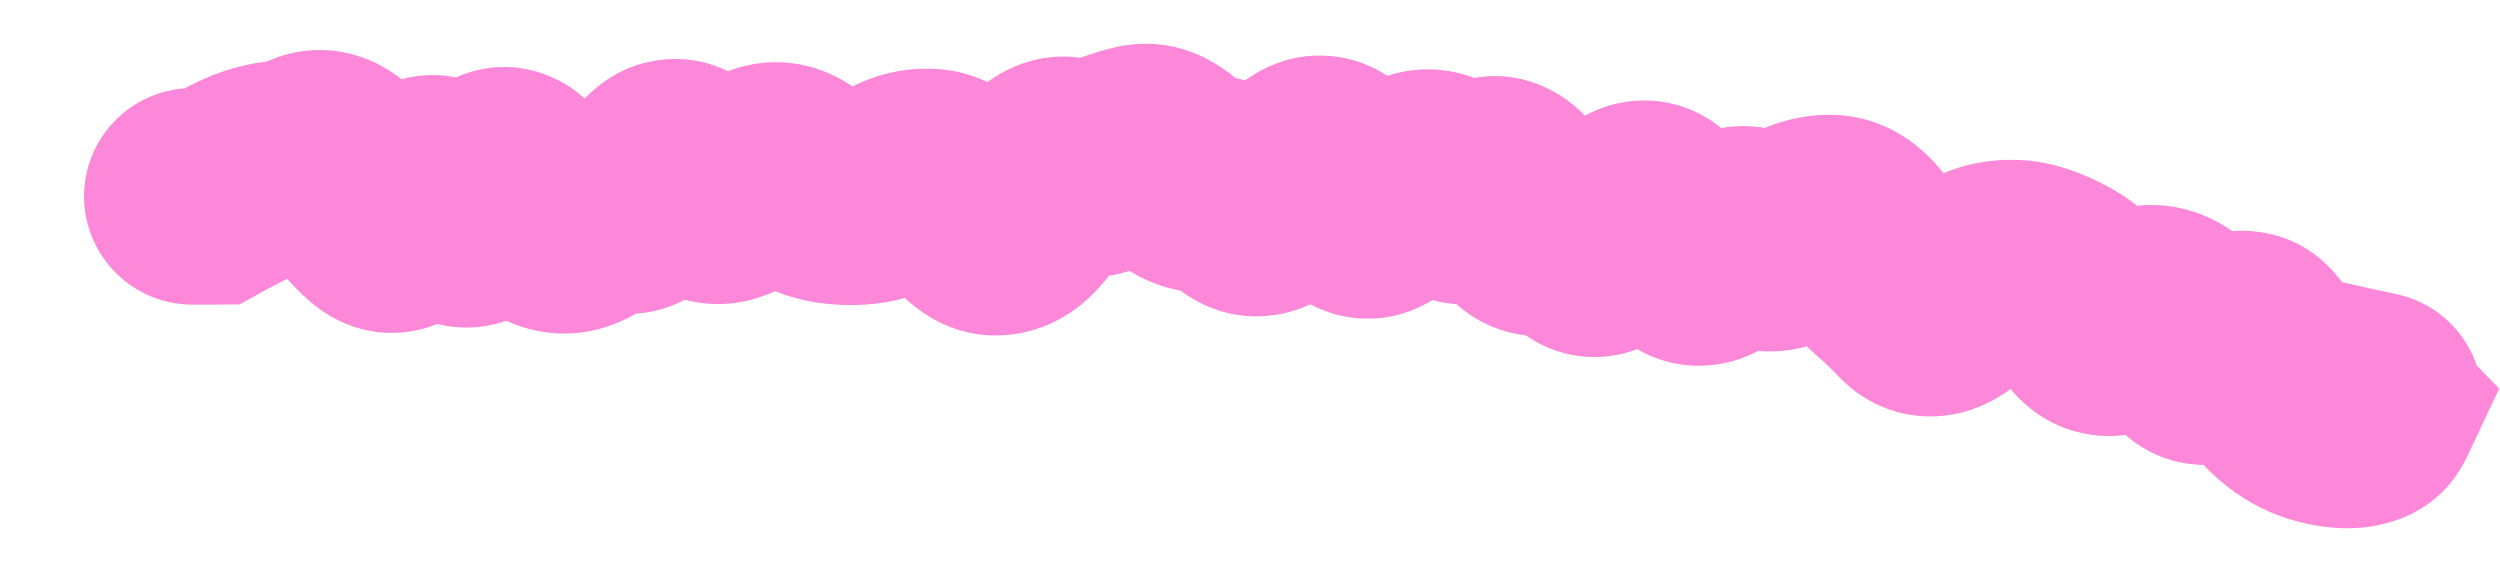 <?xml version="1.0" encoding="utf-8"?>
<svg xmlns="http://www.w3.org/2000/svg" fill="none" height="100%" overflow="visible" preserveAspectRatio="none" style="display: block;" viewBox="0 0 13 3" width="100%">
<path d="M0.998 0.458C0.687 0.46 0.436 0.713 0.437 1.024C0.439 1.334 0.692 1.585 1.002 1.584L1 1.021L0.998 0.458ZM1.1 1.021L1.102 1.584L1.245 1.583L1.371 1.514L1.1 1.021ZM1.268 0.934L1.022 0.428L1.268 0.934ZM1.447 0.88L1.379 0.321L1.379 0.321L1.447 0.88ZM2.698 0.975L3.181 0.687L2.698 0.975ZM3.057 1.122L3.413 1.558L3.057 1.122ZM3.235 1.067L3.342 0.514L3.235 1.067ZM3.771 1.012L3.957 1.543L3.771 1.012ZM3.95 0.917L3.621 0.46L3.95 0.917ZM4.128 0.924L4.478 0.483L4.128 0.924ZM4.308 1.012L4.201 1.565L4.308 1.012ZM4.487 1.02L4.545 1.58L4.487 1.02ZM4.844 0.921L4.79 1.482L4.844 0.921ZM5.201 1.179L5.296 1.734L5.201 1.179ZM5.381 0.995L5.877 1.26L5.381 0.995ZM5.56 0.864L5.342 1.383L5.56 0.864ZM5.92 0.795L6.055 1.342L5.92 0.795ZM6.276 0.958L6.327 1.518L6.276 0.958ZM6.632 1.027L6.212 0.652L6.632 1.027ZM6.817 0.866L7.111 1.346L6.817 0.866ZM7.354 0.945L7.637 1.431L7.354 0.945ZM7.531 0.976L7.932 0.581L7.531 0.976ZM7.712 0.984L7.362 0.543L7.712 0.984ZM8.054 1.17L8.341 1.654L8.054 1.17ZM8.221 1.239L8.712 0.963L8.221 1.239ZM8.754 1.288L8.294 1.613L8.754 1.288ZM8.936 1.286L8.549 0.878L8.936 1.286ZM9.312 1.228L9.007 0.755L9.312 1.228ZM9.97 1.571L9.564 1.961L9.97 1.571ZM10.376 1.403L10.256 0.853L10.376 1.403ZM10.559 1.408L10.722 0.87L10.559 1.408ZM10.725 1.484L10.43 1.963L10.725 1.484ZM11.745 1.836L12.261 1.61L11.745 1.836ZM11.874 2.039L12.275 1.643L11.874 2.039ZM12.203 2.184L12.189 2.747L12.203 2.184ZM12.321 2.134L12.829 2.374L12.996 2.021L12.724 1.741L12.321 2.134ZM12.248 2.059L12.37 1.51L10.53 1.1L11.845 2.451L12.248 2.059ZM12.223 2.63C12.527 2.698 12.827 2.506 12.895 2.203C12.963 1.9 12.771 1.599 12.468 1.531L12.346 2.081L12.223 2.63ZM1 1.021L1.002 1.584L1.102 1.584L1.1 1.021L1.098 0.458L0.998 0.458L1 1.021ZM1.1 1.021L1.371 1.514C1.414 1.49 1.462 1.466 1.514 1.44L1.268 0.934L1.022 0.428C0.955 0.461 0.891 0.494 0.829 0.527L1.1 1.021ZM1.268 0.934L1.514 1.44C1.519 1.438 1.521 1.437 1.521 1.437C1.52 1.438 1.518 1.438 1.515 1.439L1.447 0.88L1.379 0.321C1.251 0.337 1.132 0.375 1.022 0.428L1.268 0.934ZM1.447 0.88L1.515 1.439C1.63 1.425 1.741 1.393 1.846 1.349L1.625 0.831L1.404 0.313C1.39 0.32 1.382 0.321 1.379 0.321L1.447 0.88ZM1.625 0.831L1.846 1.349C1.786 1.374 1.713 1.39 1.633 1.385C1.554 1.379 1.489 1.355 1.442 1.329C1.357 1.283 1.327 1.228 1.334 1.239L1.804 0.93L2.275 0.622C2.222 0.541 2.131 0.424 1.987 0.345C1.816 0.25 1.604 0.228 1.404 0.313L1.625 0.831ZM1.804 0.93L1.334 1.239C1.412 1.359 1.505 1.476 1.617 1.572L1.984 1.145L2.351 0.718C2.343 0.712 2.316 0.685 2.275 0.622L1.804 0.93ZM1.984 1.145L1.617 1.572C1.689 1.633 1.8 1.703 1.95 1.725C2.107 1.747 2.249 1.707 2.357 1.644C2.538 1.539 2.629 1.369 2.668 1.288L2.162 1.041L1.656 0.795C1.652 0.803 1.656 0.793 1.67 0.775C1.683 0.758 1.721 0.712 1.79 0.671C1.869 0.626 1.981 0.592 2.108 0.61C2.228 0.628 2.31 0.683 2.351 0.718L1.984 1.145ZM2.162 1.041L2.668 1.288C2.667 1.29 2.663 1.298 2.655 1.311C2.646 1.324 2.63 1.347 2.603 1.373C2.552 1.424 2.421 1.525 2.223 1.515C2.034 1.506 1.921 1.402 1.883 1.361C1.862 1.338 1.849 1.318 1.843 1.309C1.839 1.303 1.837 1.299 1.835 1.297C1.835 1.295 1.834 1.294 1.834 1.294C1.834 1.294 1.834 1.293 1.834 1.293C1.834 1.293 1.834 1.293 1.834 1.293L2.341 1.05L2.849 0.808C2.822 0.751 2.778 0.671 2.709 0.596C2.641 0.523 2.498 0.402 2.279 0.391C2.051 0.38 1.891 0.494 1.81 0.575C1.732 0.653 1.684 0.738 1.656 0.795L2.162 1.041ZM2.341 1.05L1.834 1.293C1.861 1.35 1.908 1.438 1.988 1.518C2.07 1.6 2.243 1.726 2.489 1.7C2.718 1.677 2.855 1.537 2.912 1.466C2.975 1.389 3.014 1.308 3.038 1.25L2.52 1.032L2.001 0.813C1.996 0.825 2.006 0.797 2.039 0.756C2.067 0.722 2.175 0.601 2.373 0.581C2.59 0.558 2.733 0.671 2.785 0.723C2.813 0.751 2.829 0.774 2.837 0.786C2.845 0.799 2.849 0.807 2.849 0.808L2.341 1.05ZM2.52 1.032L3.038 1.25C3.044 1.238 3.038 1.256 3.015 1.287C2.997 1.311 2.924 1.404 2.779 1.45C2.6 1.507 2.436 1.455 2.335 1.386C2.254 1.33 2.219 1.27 2.215 1.264L2.698 0.975L3.181 0.687C3.148 0.63 3.082 0.534 2.972 0.458C2.84 0.368 2.647 0.311 2.438 0.377C2.263 0.432 2.161 0.55 2.113 0.613C2.061 0.683 2.025 0.756 2.001 0.813L2.52 1.032ZM2.698 0.975L2.215 1.264C2.292 1.393 2.436 1.596 2.681 1.688L2.879 1.161L3.076 0.633C3.146 0.66 3.184 0.696 3.192 0.705C3.201 0.715 3.197 0.712 3.181 0.687L2.698 0.975ZM2.879 1.161L2.681 1.688C2.968 1.795 3.234 1.703 3.413 1.558L3.057 1.122L2.701 0.686C2.723 0.668 2.772 0.634 2.848 0.618C2.93 0.6 3.01 0.609 3.076 0.633L2.879 1.161ZM3.057 1.122L3.413 1.558C3.399 1.569 3.365 1.593 3.312 1.609C3.255 1.627 3.192 1.631 3.128 1.619L3.235 1.067L3.342 0.514C3.078 0.463 2.854 0.561 2.701 0.686L3.057 1.122ZM3.235 1.067L3.128 1.619C3.562 1.703 3.812 1.367 3.888 1.247L3.413 0.945L2.938 0.643C2.93 0.656 2.95 0.62 3.007 0.58C3.077 0.532 3.198 0.486 3.342 0.514L3.235 1.067ZM3.413 0.945L3.888 1.247C3.884 1.254 3.863 1.286 3.82 1.322C3.774 1.361 3.689 1.416 3.566 1.43C3.294 1.461 3.152 1.276 3.144 1.265L3.592 0.925L4.04 0.584C3.972 0.494 3.77 0.273 3.438 0.311C3.142 0.345 2.988 0.565 2.938 0.643L3.413 0.945ZM3.592 0.925L3.144 1.265C3.203 1.343 3.297 1.444 3.436 1.512C3.592 1.588 3.778 1.606 3.957 1.543L3.771 1.012L3.585 0.481C3.706 0.439 3.831 0.453 3.928 0.5C3.97 0.52 3.998 0.542 4.014 0.557C4.03 0.571 4.038 0.582 4.04 0.584L3.592 0.925ZM3.771 1.012L3.957 1.543C4.075 1.502 4.182 1.443 4.278 1.374L3.95 0.917L3.621 0.46C3.599 0.476 3.587 0.48 3.585 0.481L3.771 1.012ZM3.95 0.917L4.278 1.374C4.23 1.409 4.139 1.454 4.017 1.449C3.898 1.444 3.816 1.395 3.779 1.365L4.128 0.924L4.478 0.483C4.381 0.406 4.24 0.331 4.061 0.324C3.88 0.317 3.729 0.382 3.621 0.46L3.95 0.917ZM4.128 0.924L3.779 1.365C3.892 1.454 4.033 1.532 4.201 1.565L4.308 1.012L4.415 0.46C4.463 0.469 4.484 0.488 4.478 0.483L4.128 0.924ZM4.308 1.012L4.201 1.565C4.314 1.587 4.429 1.592 4.545 1.58L4.487 1.02L4.429 0.46C4.425 0.461 4.421 0.461 4.415 0.46L4.308 1.012ZM4.487 1.02L4.545 1.58C4.688 1.565 4.82 1.519 4.936 1.455L4.665 0.962L4.395 0.469C4.392 0.47 4.404 0.463 4.429 0.46L4.487 1.02ZM4.665 0.962L4.936 1.455C4.925 1.461 4.906 1.47 4.879 1.476C4.851 1.482 4.821 1.485 4.79 1.482L4.844 0.921L4.898 0.361C4.711 0.343 4.539 0.389 4.395 0.469L4.665 0.962ZM4.844 0.921L4.79 1.482C4.688 1.472 4.618 1.429 4.585 1.403C4.555 1.379 4.547 1.364 4.557 1.377L5.023 1.062L5.489 0.747C5.404 0.622 5.217 0.392 4.898 0.361L4.844 0.921ZM5.023 1.062L4.557 1.377C4.641 1.501 4.886 1.804 5.296 1.734L5.201 1.179L5.107 0.624C5.242 0.601 5.354 0.643 5.42 0.686C5.476 0.723 5.496 0.757 5.489 0.747L5.023 1.062ZM5.201 1.179L5.296 1.734C5.483 1.702 5.614 1.6 5.694 1.518C5.774 1.436 5.833 1.343 5.877 1.26L5.381 0.995L4.884 0.73C4.868 0.76 4.868 0.753 4.888 0.732C4.907 0.712 4.979 0.646 5.107 0.624L5.201 1.179ZM5.381 0.995L5.877 1.26C5.892 1.232 5.874 1.28 5.803 1.332C5.762 1.362 5.694 1.4 5.603 1.414C5.507 1.429 5.417 1.414 5.342 1.383L5.56 0.864L5.778 0.345C5.537 0.243 5.3 0.306 5.139 0.424C5.008 0.519 4.93 0.645 4.884 0.73L5.381 0.995ZM5.56 0.864L5.342 1.383C5.553 1.471 5.778 1.462 5.978 1.369L5.74 0.859L5.502 0.349C5.535 0.334 5.58 0.32 5.636 0.319C5.692 0.317 5.741 0.329 5.778 0.345L5.56 0.864ZM5.74 0.859L5.978 1.369C6.007 1.356 6.033 1.347 6.055 1.342L5.92 0.795L5.786 0.249C5.688 0.273 5.593 0.307 5.502 0.349L5.74 0.859ZM5.92 0.795L6.055 1.342C5.963 1.364 5.87 1.354 5.793 1.322C5.725 1.293 5.689 1.256 5.682 1.248L6.098 0.869L6.514 0.491C6.381 0.344 6.124 0.165 5.786 0.249L5.92 0.795ZM6.098 0.869L5.682 1.248C5.803 1.381 6.022 1.546 6.327 1.518L6.276 0.958L6.224 0.397C6.309 0.39 6.383 0.409 6.437 0.436C6.487 0.461 6.511 0.487 6.514 0.491L6.098 0.869ZM6.276 0.958L6.327 1.518C6.249 1.525 6.179 1.509 6.126 1.484C6.078 1.461 6.052 1.436 6.046 1.43L6.452 1.04L6.858 0.65C6.731 0.518 6.515 0.371 6.224 0.397L6.276 0.958ZM6.452 1.04L6.046 1.43C6.144 1.531 6.327 1.663 6.583 1.643C6.821 1.625 6.976 1.487 7.053 1.401L6.632 1.027L6.212 0.652C6.226 0.636 6.321 0.534 6.498 0.521C6.695 0.506 6.819 0.61 6.858 0.65L6.452 1.04ZM6.632 1.027L7.053 1.401C7.088 1.361 7.108 1.347 7.111 1.346L6.817 0.866L6.523 0.386C6.403 0.459 6.3 0.553 6.212 0.652L6.632 1.027ZM6.817 0.866L7.111 1.346C7.057 1.379 6.973 1.414 6.865 1.414C6.756 1.415 6.666 1.379 6.604 1.34C6.501 1.274 6.473 1.197 6.486 1.225L6.992 0.977L7.497 0.73C7.456 0.645 7.371 0.494 7.21 0.391C7.119 0.333 6.999 0.288 6.86 0.289C6.723 0.289 6.608 0.334 6.523 0.386L6.817 0.866ZM6.992 0.977L6.486 1.225C6.527 1.307 6.62 1.477 6.809 1.58C6.919 1.639 7.054 1.671 7.2 1.651C7.338 1.631 7.443 1.571 7.514 1.515L7.167 1.072L6.82 0.629C6.86 0.598 6.935 0.551 7.043 0.536C7.158 0.52 7.264 0.546 7.345 0.59C7.417 0.629 7.459 0.676 7.475 0.697C7.493 0.72 7.499 0.734 7.497 0.73L6.992 0.977ZM7.167 1.072L7.514 1.515C7.558 1.481 7.599 1.453 7.637 1.431L7.354 0.945L7.07 0.459C6.984 0.509 6.901 0.566 6.82 0.629L7.167 1.072ZM7.354 0.945L7.637 1.431C7.578 1.466 7.474 1.502 7.348 1.48C7.229 1.459 7.157 1.398 7.13 1.37L7.531 0.976L7.932 0.581C7.849 0.496 7.72 0.402 7.542 0.371C7.356 0.338 7.192 0.388 7.07 0.459L7.354 0.945ZM7.531 0.976L7.13 1.37C7.224 1.466 7.379 1.573 7.591 1.583C7.8 1.593 7.962 1.505 8.062 1.425L7.712 0.984L7.362 0.543C7.398 0.515 7.497 0.451 7.645 0.459C7.797 0.466 7.894 0.542 7.932 0.581L7.531 0.976ZM7.712 0.984L8.062 1.425C8.029 1.451 7.964 1.494 7.866 1.513C7.759 1.534 7.651 1.518 7.558 1.474C7.475 1.433 7.426 1.38 7.404 1.353C7.393 1.338 7.385 1.326 7.38 1.318C7.376 1.311 7.374 1.306 7.373 1.305L7.883 1.067L8.393 0.829C8.354 0.746 8.258 0.561 8.048 0.46C7.764 0.323 7.504 0.431 7.362 0.543L7.712 0.984ZM7.883 1.067L7.373 1.305C7.413 1.391 7.5 1.551 7.673 1.655C7.771 1.714 7.891 1.751 8.025 1.747C8.155 1.743 8.262 1.701 8.341 1.654L8.054 1.17L7.767 0.686C7.814 0.658 7.89 0.625 7.989 0.622C8.092 0.619 8.184 0.648 8.253 0.69C8.317 0.728 8.354 0.772 8.37 0.793C8.379 0.805 8.385 0.815 8.388 0.82C8.39 0.823 8.391 0.826 8.392 0.827C8.393 0.828 8.393 0.829 8.393 0.829L7.883 1.067ZM8.054 1.17L8.341 1.654C8.26 1.702 8.102 1.751 7.927 1.678C7.788 1.62 7.734 1.521 7.731 1.515L8.221 1.239L8.712 0.963C8.661 0.873 8.555 0.72 8.36 0.639C8.13 0.543 7.912 0.599 7.767 0.686L8.054 1.17ZM8.221 1.239L7.731 1.515C7.767 1.581 7.835 1.68 7.954 1.757C8.089 1.844 8.255 1.878 8.42 1.843C8.565 1.813 8.668 1.738 8.727 1.685C8.788 1.631 8.835 1.571 8.87 1.522L8.409 1.2L7.947 0.877C7.943 0.883 7.953 0.867 7.98 0.844C8.004 0.822 8.073 0.766 8.187 0.742C8.321 0.714 8.458 0.742 8.565 0.812C8.656 0.871 8.699 0.94 8.712 0.963L8.221 1.239ZM8.409 1.2L8.87 1.522C8.894 1.487 8.859 1.554 8.752 1.604C8.686 1.635 8.584 1.662 8.464 1.641C8.345 1.62 8.26 1.561 8.211 1.513L8.603 1.109L8.995 0.706C8.92 0.632 8.808 0.558 8.659 0.532C8.509 0.506 8.377 0.537 8.278 0.583C8.106 0.663 8 0.802 7.947 0.877L8.409 1.2ZM8.603 1.109L8.211 1.513C8.235 1.536 8.263 1.568 8.294 1.613L8.754 1.288L9.213 0.963C9.148 0.871 9.076 0.784 8.995 0.706L8.603 1.109ZM8.754 1.288L8.294 1.613C8.381 1.736 8.561 1.904 8.841 1.902C9.082 1.899 9.248 1.766 9.324 1.694L8.936 1.286L8.549 0.878C8.551 0.876 8.649 0.778 8.83 0.776C9.049 0.774 9.175 0.909 9.213 0.963L8.754 1.288ZM8.936 1.286L9.324 1.694C9.321 1.697 9.309 1.708 9.287 1.721C9.266 1.735 9.228 1.755 9.175 1.768C9.12 1.782 9.053 1.787 8.98 1.773C8.908 1.76 8.847 1.731 8.801 1.698L9.126 1.239L9.451 0.779C9.291 0.666 9.094 0.628 8.902 0.676C8.738 0.717 8.621 0.81 8.549 0.878L8.936 1.286ZM9.126 1.239L8.801 1.698C8.925 1.786 9.079 1.836 9.245 1.826C9.4 1.817 9.526 1.759 9.616 1.701L9.312 1.228L9.007 0.755C9.027 0.742 9.087 0.708 9.181 0.703C9.285 0.697 9.381 0.729 9.451 0.779L9.126 1.239ZM9.312 1.228L9.616 1.701C9.627 1.694 9.591 1.721 9.517 1.722L9.508 1.159L9.5 0.597C9.303 0.6 9.135 0.672 9.007 0.755L9.312 1.228ZM9.508 1.159L9.517 1.722C9.438 1.723 9.363 1.701 9.303 1.664C9.247 1.63 9.219 1.594 9.211 1.582L9.671 1.258L10.132 0.935C10.017 0.772 9.807 0.592 9.5 0.597L9.508 1.159ZM9.671 1.258L9.211 1.582C9.279 1.679 9.357 1.77 9.448 1.85L9.819 1.426L10.189 1.003C10.178 0.993 10.158 0.972 10.132 0.935L9.671 1.258ZM9.819 1.426L9.448 1.85C9.487 1.883 9.525 1.92 9.564 1.961L9.97 1.571L10.376 1.181C10.316 1.118 10.254 1.059 10.189 1.003L9.819 1.426ZM9.97 1.571L9.564 1.961C9.703 2.106 9.916 2.198 10.155 2.155C10.346 2.12 10.479 2.011 10.55 1.943L10.161 1.536L9.773 1.129C9.774 1.128 9.788 1.115 9.813 1.099C9.839 1.084 9.887 1.059 9.955 1.047C10.027 1.034 10.112 1.037 10.197 1.067C10.28 1.096 10.339 1.143 10.376 1.181L9.97 1.571ZM10.161 1.536L10.55 1.943C10.568 1.926 10.575 1.922 10.57 1.925C10.565 1.928 10.54 1.944 10.495 1.953L10.376 1.403L10.256 0.853C10.045 0.899 9.883 1.024 9.773 1.129L10.161 1.536ZM10.376 1.403L10.495 1.953C10.487 1.955 10.473 1.957 10.455 1.957C10.436 1.956 10.416 1.953 10.396 1.947L10.559 1.408L10.722 0.87C10.564 0.822 10.404 0.821 10.256 0.853L10.376 1.403ZM10.559 1.408L10.396 1.947C10.405 1.95 10.416 1.954 10.43 1.963L10.725 1.484L11.021 1.005C10.928 0.948 10.828 0.902 10.722 0.87L10.559 1.408ZM10.725 1.484L10.43 1.963C10.409 1.95 10.396 1.938 10.39 1.932C10.385 1.926 10.386 1.926 10.391 1.934L10.871 1.64L11.351 1.346C11.275 1.223 11.17 1.097 11.021 1.005L10.725 1.484ZM10.871 1.64L10.391 1.934C10.461 2.048 10.599 2.204 10.831 2.253C11.057 2.301 11.242 2.219 11.347 2.153L11.047 1.677L10.746 1.201C10.778 1.181 10.896 1.117 11.064 1.152C11.238 1.189 11.324 1.303 11.351 1.346L10.871 1.64ZM11.047 1.677L11.347 2.153C11.342 2.156 11.311 2.175 11.257 2.186C11.197 2.197 11.121 2.196 11.042 2.166L11.241 1.64L11.441 1.113C11.155 1.005 10.9 1.104 10.746 1.201L11.047 1.677ZM11.241 1.64L11.042 2.166C10.917 2.119 10.879 2.034 10.886 2.047L11.387 1.791L11.888 1.535C11.814 1.389 11.678 1.203 11.441 1.113L11.241 1.64ZM11.387 1.791L10.886 2.047C10.949 2.171 11.108 2.386 11.409 2.415C11.669 2.44 11.855 2.303 11.931 2.238L11.568 1.808L11.205 1.378C11.212 1.372 11.238 1.351 11.284 1.33C11.332 1.309 11.413 1.285 11.516 1.294C11.757 1.317 11.865 1.49 11.888 1.535L11.387 1.791ZM11.568 1.808L11.931 2.238C11.924 2.244 11.894 2.269 11.842 2.29C11.789 2.313 11.698 2.338 11.585 2.32C11.334 2.281 11.242 2.089 11.23 2.062L11.745 1.836L12.261 1.61C12.211 1.497 12.07 1.257 11.76 1.208C11.481 1.164 11.28 1.314 11.205 1.378L11.568 1.808ZM11.745 1.836L11.23 2.062C11.286 2.189 11.363 2.322 11.474 2.434L11.874 2.039L12.275 1.643C12.283 1.651 12.284 1.655 12.281 1.649C12.277 1.643 12.27 1.631 12.261 1.61L11.745 1.836ZM11.874 2.039L11.474 2.434C11.566 2.527 11.677 2.608 11.808 2.664L12.029 2.147L12.25 1.629C12.271 1.638 12.279 1.647 12.275 1.643L11.874 2.039ZM12.029 2.147L11.808 2.664C11.93 2.716 12.059 2.743 12.189 2.747L12.203 2.184L12.218 1.622C12.221 1.622 12.226 1.622 12.232 1.623C12.238 1.625 12.244 1.627 12.25 1.629L12.029 2.147ZM12.203 2.184L12.189 2.747C12.33 2.75 12.668 2.715 12.829 2.374L12.321 2.134L11.812 1.893C11.867 1.775 11.962 1.696 12.056 1.656C12.137 1.621 12.201 1.621 12.218 1.622L12.203 2.184ZM12.321 2.134L12.724 1.741L12.651 1.667L12.248 2.059L11.845 2.451L11.917 2.526L12.321 2.134ZM12.248 2.059L12.126 2.608L12.223 2.63L12.346 2.081L12.468 1.531L12.37 1.51L12.248 2.059Z" fill="#FD87D8" id="Vector 9"/>
</svg>